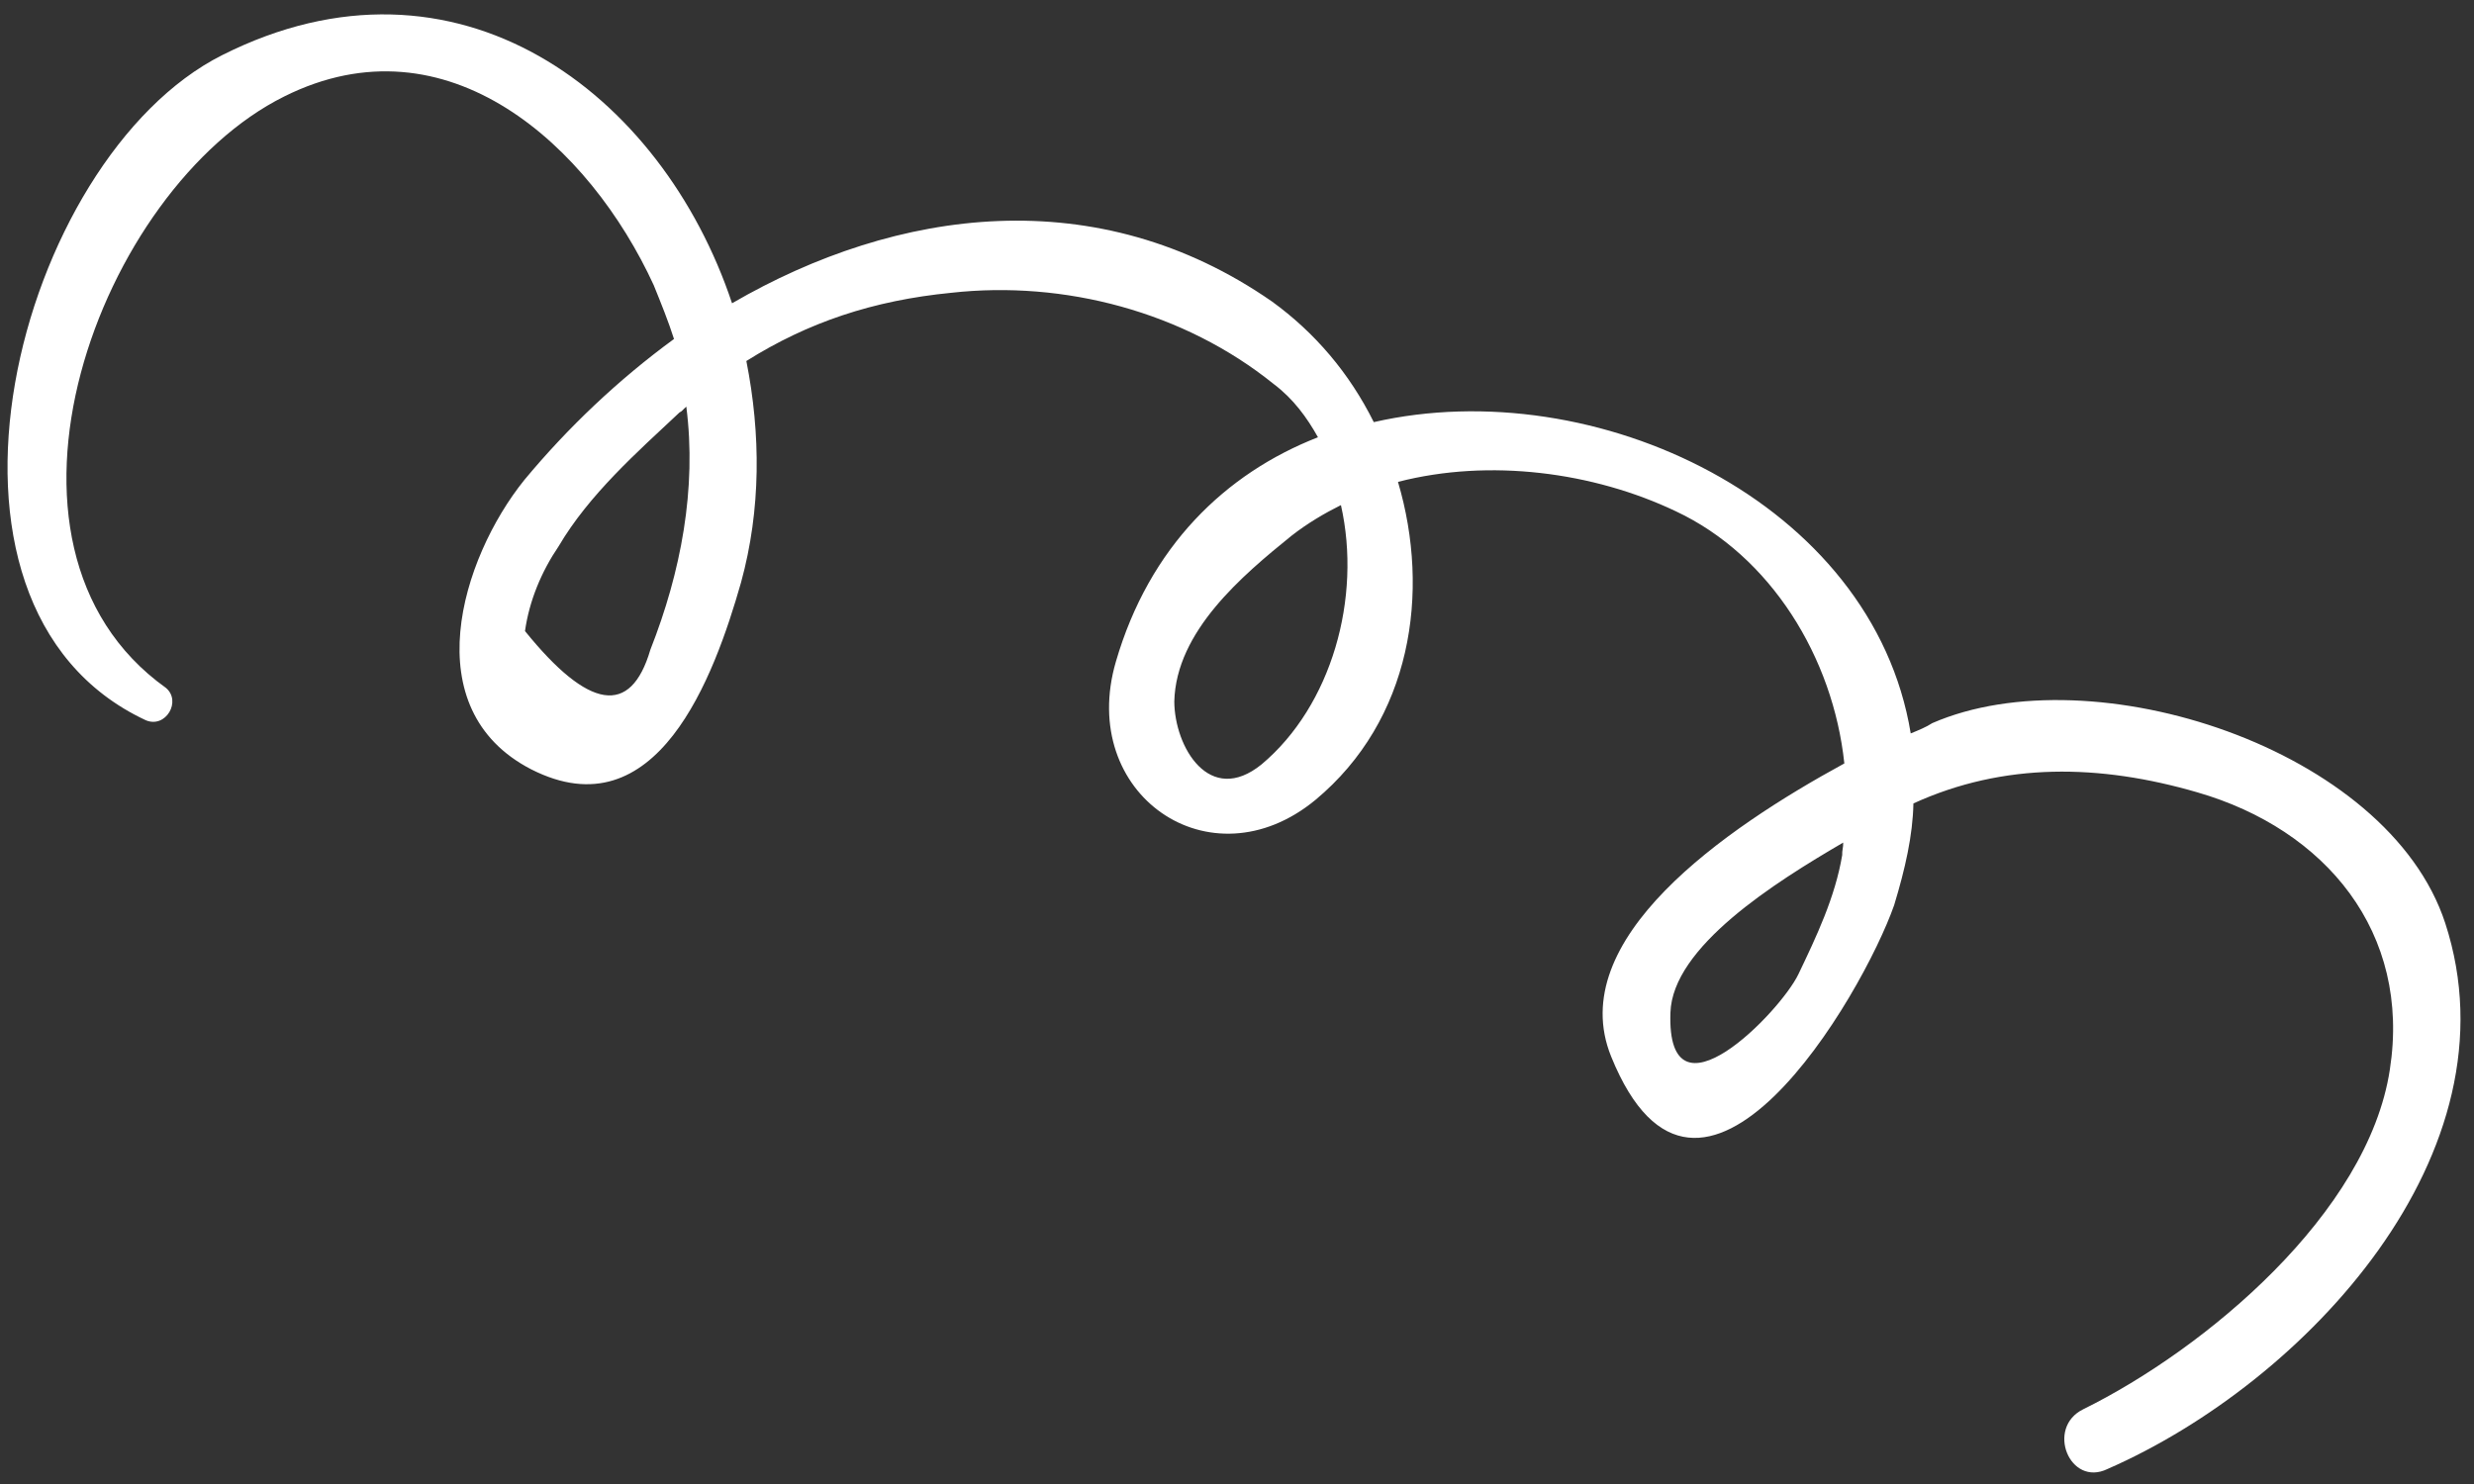 <?xml version="1.0" encoding="UTF-8"?> <svg xmlns="http://www.w3.org/2000/svg" width="125" height="75" viewBox="0 0 125 75" fill="none"><rect x="0" y="0" width="125" height="75" fill="#333333" stroke="none"/> <path d="M123.546 46.653C120.652 37.812 105.737 33.019 97.627 36.547C97.326 36.746 96.933 36.906 96.54 37.066C94.629 25.378 80.585 18.777 69.411 21.334C68.177 18.853 66.433 16.809 64.272 15.241C55.457 9.115 45.327 10.482 36.987 15.327C33.44 4.687 23.079 -3.182 11.226 2.786C0.892 7.983 -5.06 30.594 7.365 36.4C8.378 36.829 9.185 35.43 8.381 34.763C-1.714 27.55 5.023 9.515 14.362 4.875C22.614 0.754 29.803 7.389 33.03 14.413C33.402 15.332 33.774 16.251 34.054 17.132C31.229 19.199 28.693 21.606 26.488 24.262C23.291 28.239 20.952 35.844 26.837 38.88C33.183 42.111 36.084 34.201 37.439 29.444C38.457 25.741 38.438 21.925 37.71 18.245C40.813 16.295 44.103 15.186 48.066 14.797C53.762 14.163 59.823 15.751 64.359 19.412C65.347 20.157 66.035 21.101 66.591 22.099C61.913 23.925 58.071 27.629 56.38 33.44C54.431 40.122 61.139 44.812 66.461 40.429C71.312 36.391 72.29 29.952 70.634 24.354C75.263 23.16 80.506 23.857 84.665 25.836C89.469 28.088 92.62 33.23 93.186 38.583C87.123 41.89 79.01 47.484 81.403 53.394C85.871 64.424 94.112 50.29 95.704 45.742C96.259 43.91 96.644 42.224 96.676 40.605C101.248 38.516 106.093 38.61 111.025 40.045C117.508 41.92 121.828 47.123 120.747 54.063C119.641 61.319 111.429 68.177 105.26 71.221C103.348 72.152 104.571 75.172 106.484 74.241C116.467 69.875 127.333 58.266 123.546 46.653ZM32.86 32.836C31.866 36.223 29.737 35.865 26.526 31.894C26.742 30.354 27.364 28.877 28.225 27.609C29.761 24.996 32.179 22.865 34.336 20.841C34.467 20.788 34.506 20.695 34.676 20.55C35.209 24.692 34.403 28.92 32.86 32.836ZM63.747 38.627C61.105 40.772 59.343 37.742 59.332 35.452C59.419 31.899 62.779 29.079 65.251 27.079C66.062 26.444 66.926 25.939 67.751 25.527C68.812 30.219 67.277 35.662 63.747 38.627ZM90.863 49.24C89.953 51.14 84.193 57.077 84.399 51.181C84.501 47.851 89.671 44.601 93.127 42.584C93.141 42.807 93.064 42.992 93.078 43.215C92.721 45.349 91.772 47.341 90.863 49.24Z" fill="white"></path> </svg> 